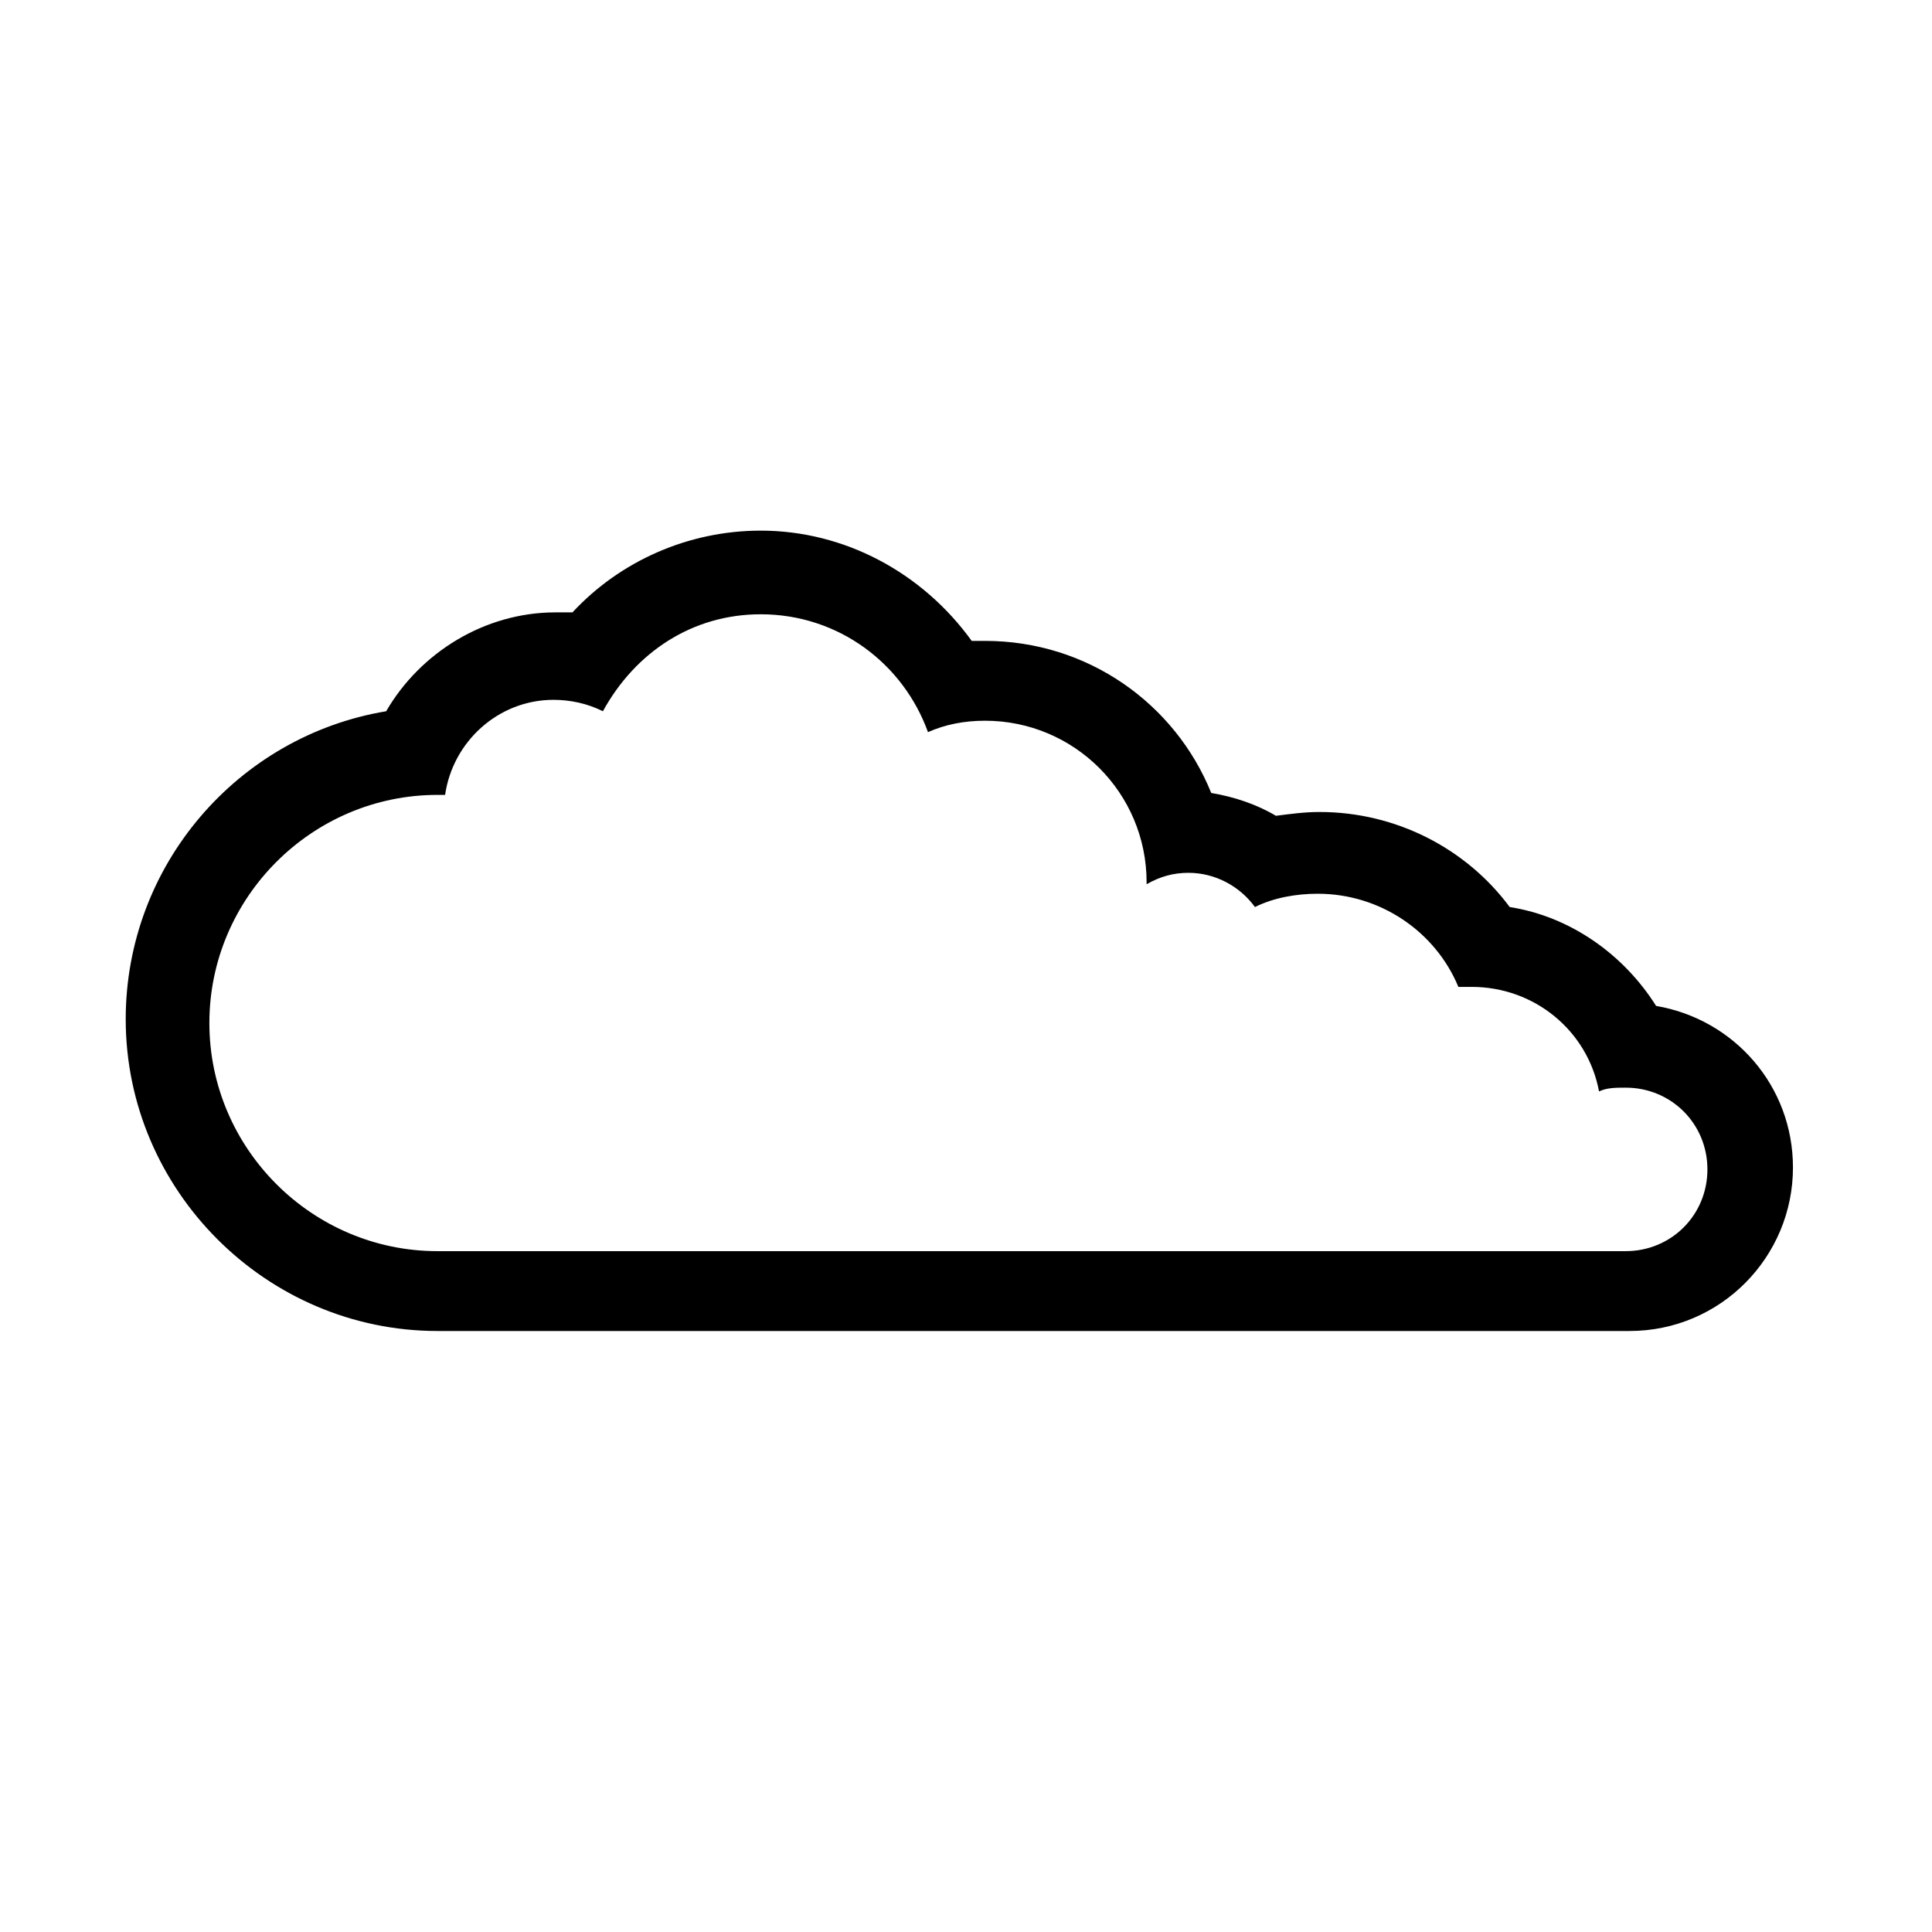 <?xml version="1.0" encoding="UTF-8"?>
<!-- The Best Svg Icon site in the world: iconSvg.co, Visit us! https://iconsvg.co -->
<svg fill="#000000" width="800px" height="800px" version="1.1" viewBox="144 144 512 512" xmlns="http://www.w3.org/2000/svg">
 <path d="m345.59 306.79c20.656 0 37.785 13.098 44.336 31.234 4.535-2.016 9.574-3.023 15.113-3.023 23.68 0 42.824 19.145 42.824 42.824v0.504c3.527-2.016 7.055-3.023 11.082-3.023 7.055 0 13.602 3.527 17.633 9.07 5.039-2.519 11.082-3.527 16.625-3.527 16.625 0 31.234 10.078 37.281 24.688h3.527c16.625 0 30.73 11.586 33.754 27.711 2.016-1.008 4.535-1.008 7.055-1.008 12.09 0 21.664 9.574 21.664 21.664s-9.574 21.664-21.664 21.664h-312.86-2.016c-33.25 0-60.457-27.207-60.457-60.457s27.207-60.457 60.457-60.457h2.016c2.016-14.105 14.105-25.191 28.719-25.191 4.535 0 9.07 1.008 13.098 3.023 8.566-15.617 23.68-25.695 41.816-25.695m0-22.168c-19.145 0-37.281 8.062-49.879 21.664h-4.535c-18.641 0-35.77 10.578-44.84 26.199-39.297 6.551-69.023 40.809-69.023 81.617 0 45.344 37.281 82.625 82.625 82.625h1.008 1.008 313.87c24.184 0 43.328-19.648 43.328-43.328 0-21.664-15.617-39.297-36.273-42.824-8.566-13.602-22.672-23.68-38.793-26.199-11.586-15.617-30.23-25.191-50.383-25.191-4.031 0-7.559 0.504-11.586 1.008-5.039-3.023-11.082-5.039-17.129-6.047-9.574-23.68-32.746-40.305-59.953-40.305h-3.527c-13.094-18.133-33.75-29.219-55.918-29.219z"/>
</svg>